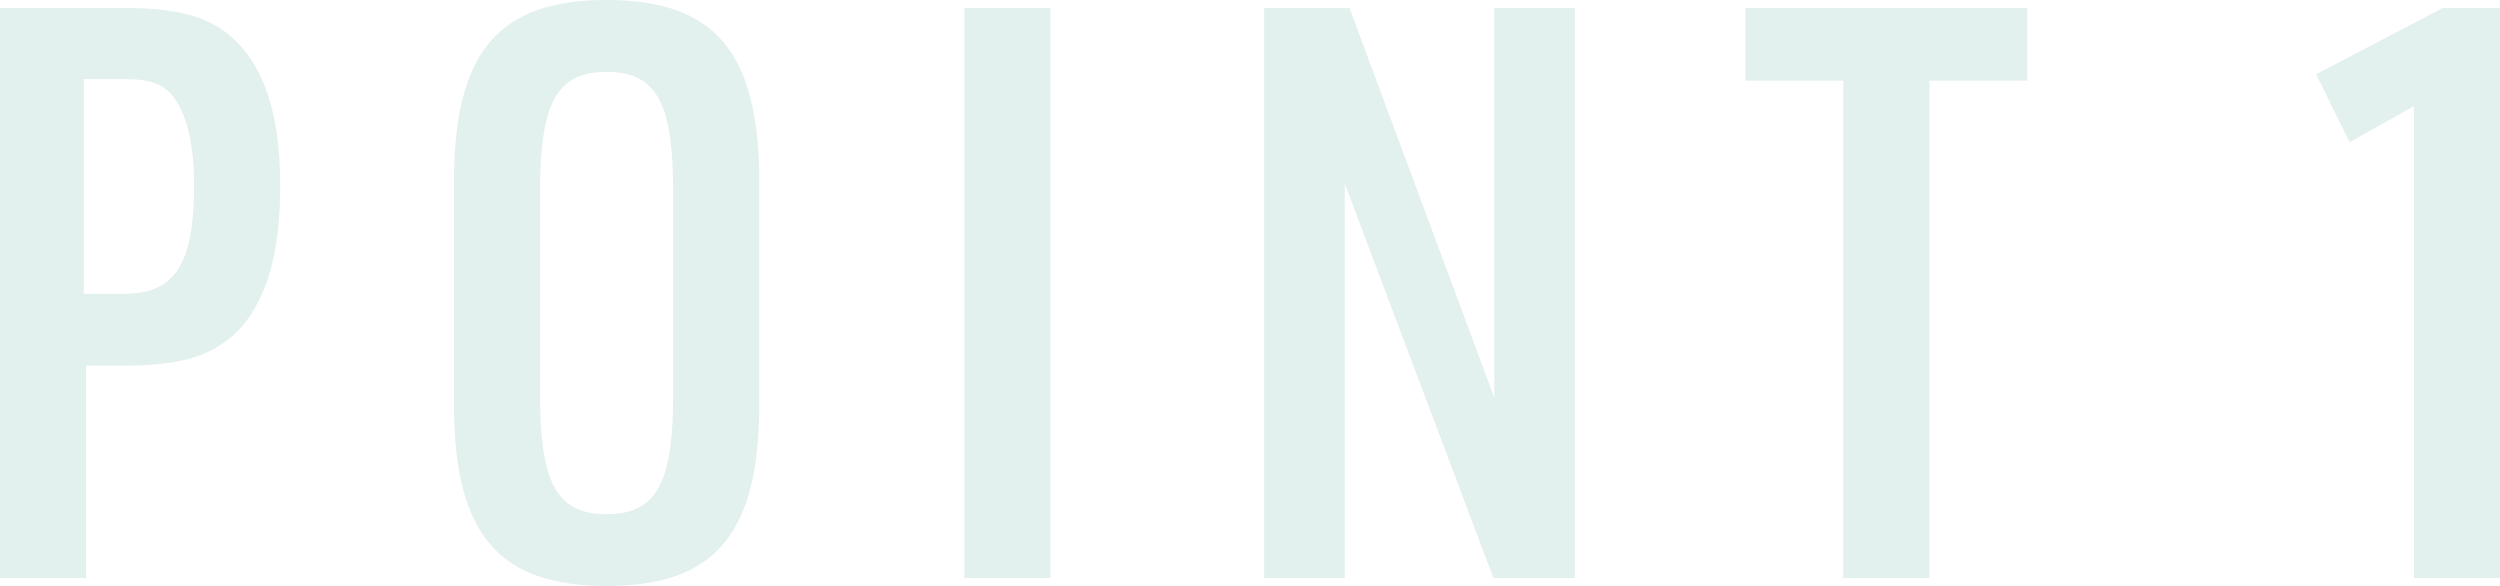 <?xml version="1.0" encoding="UTF-8"?><svg id="b" xmlns="http://www.w3.org/2000/svg" width="351.33" height="82.35" viewBox="0 0 351.33 82.35"><defs><style>.d{fill:#70b2aa;}.e{opacity:.2;}</style></defs><g id="c"><g class="e"><g><path class="d" d="M12.1,81.23H0V1.12H17.38c9.13,0,13.86,1.8,17.38,6.51,3.08,4.15,4.62,10.21,4.62,18.51,0,9.09-1.76,15.48-5.39,19.75-3.52,3.93-8.14,5.5-16.5,5.5h-5.39v29.84Zm5.28-39.94c7.26,0,9.9-4.15,9.9-15.37,0-5.05-.88-9.31-2.53-11.78-1.43-2.24-3.41-3.03-7.26-3.03h-5.72v30.18h5.61Z"/><path class="d" d="M63.8,25.58C63.8,7.41,69.96,0,85.25,0s21.45,7.41,21.45,25.58v31.19c0,18.18-6.16,25.58-21.45,25.58s-21.45-7.41-21.45-25.58V25.58Zm30.8,1.12c0-12.34-2.42-16.6-9.35-16.6s-9.35,4.26-9.35,16.6v28.95c0,12.34,2.42,16.61,9.35,16.61s9.35-4.26,9.35-16.61V26.7Z"/><path class="d" d="M135.52,1.12h12.1V81.23h-12.1V1.12Z"/><path class="d" d="M177.65,1.12h11.99l20.35,54.75V1.12h11.33V81.23h-11.44l-20.9-55.43v55.43h-11.33V1.12Z"/><path class="d" d="M259.04,11.33h-13.75V1.12h39.6V11.33h-13.75V81.23h-12.1V11.33Z"/><path class="d" d="M339.23,14.92l-9.02,5.05-4.73-9.54,17.82-9.31h8.03V81.23h-12.1V14.92Z"/></g></g></g></svg>
